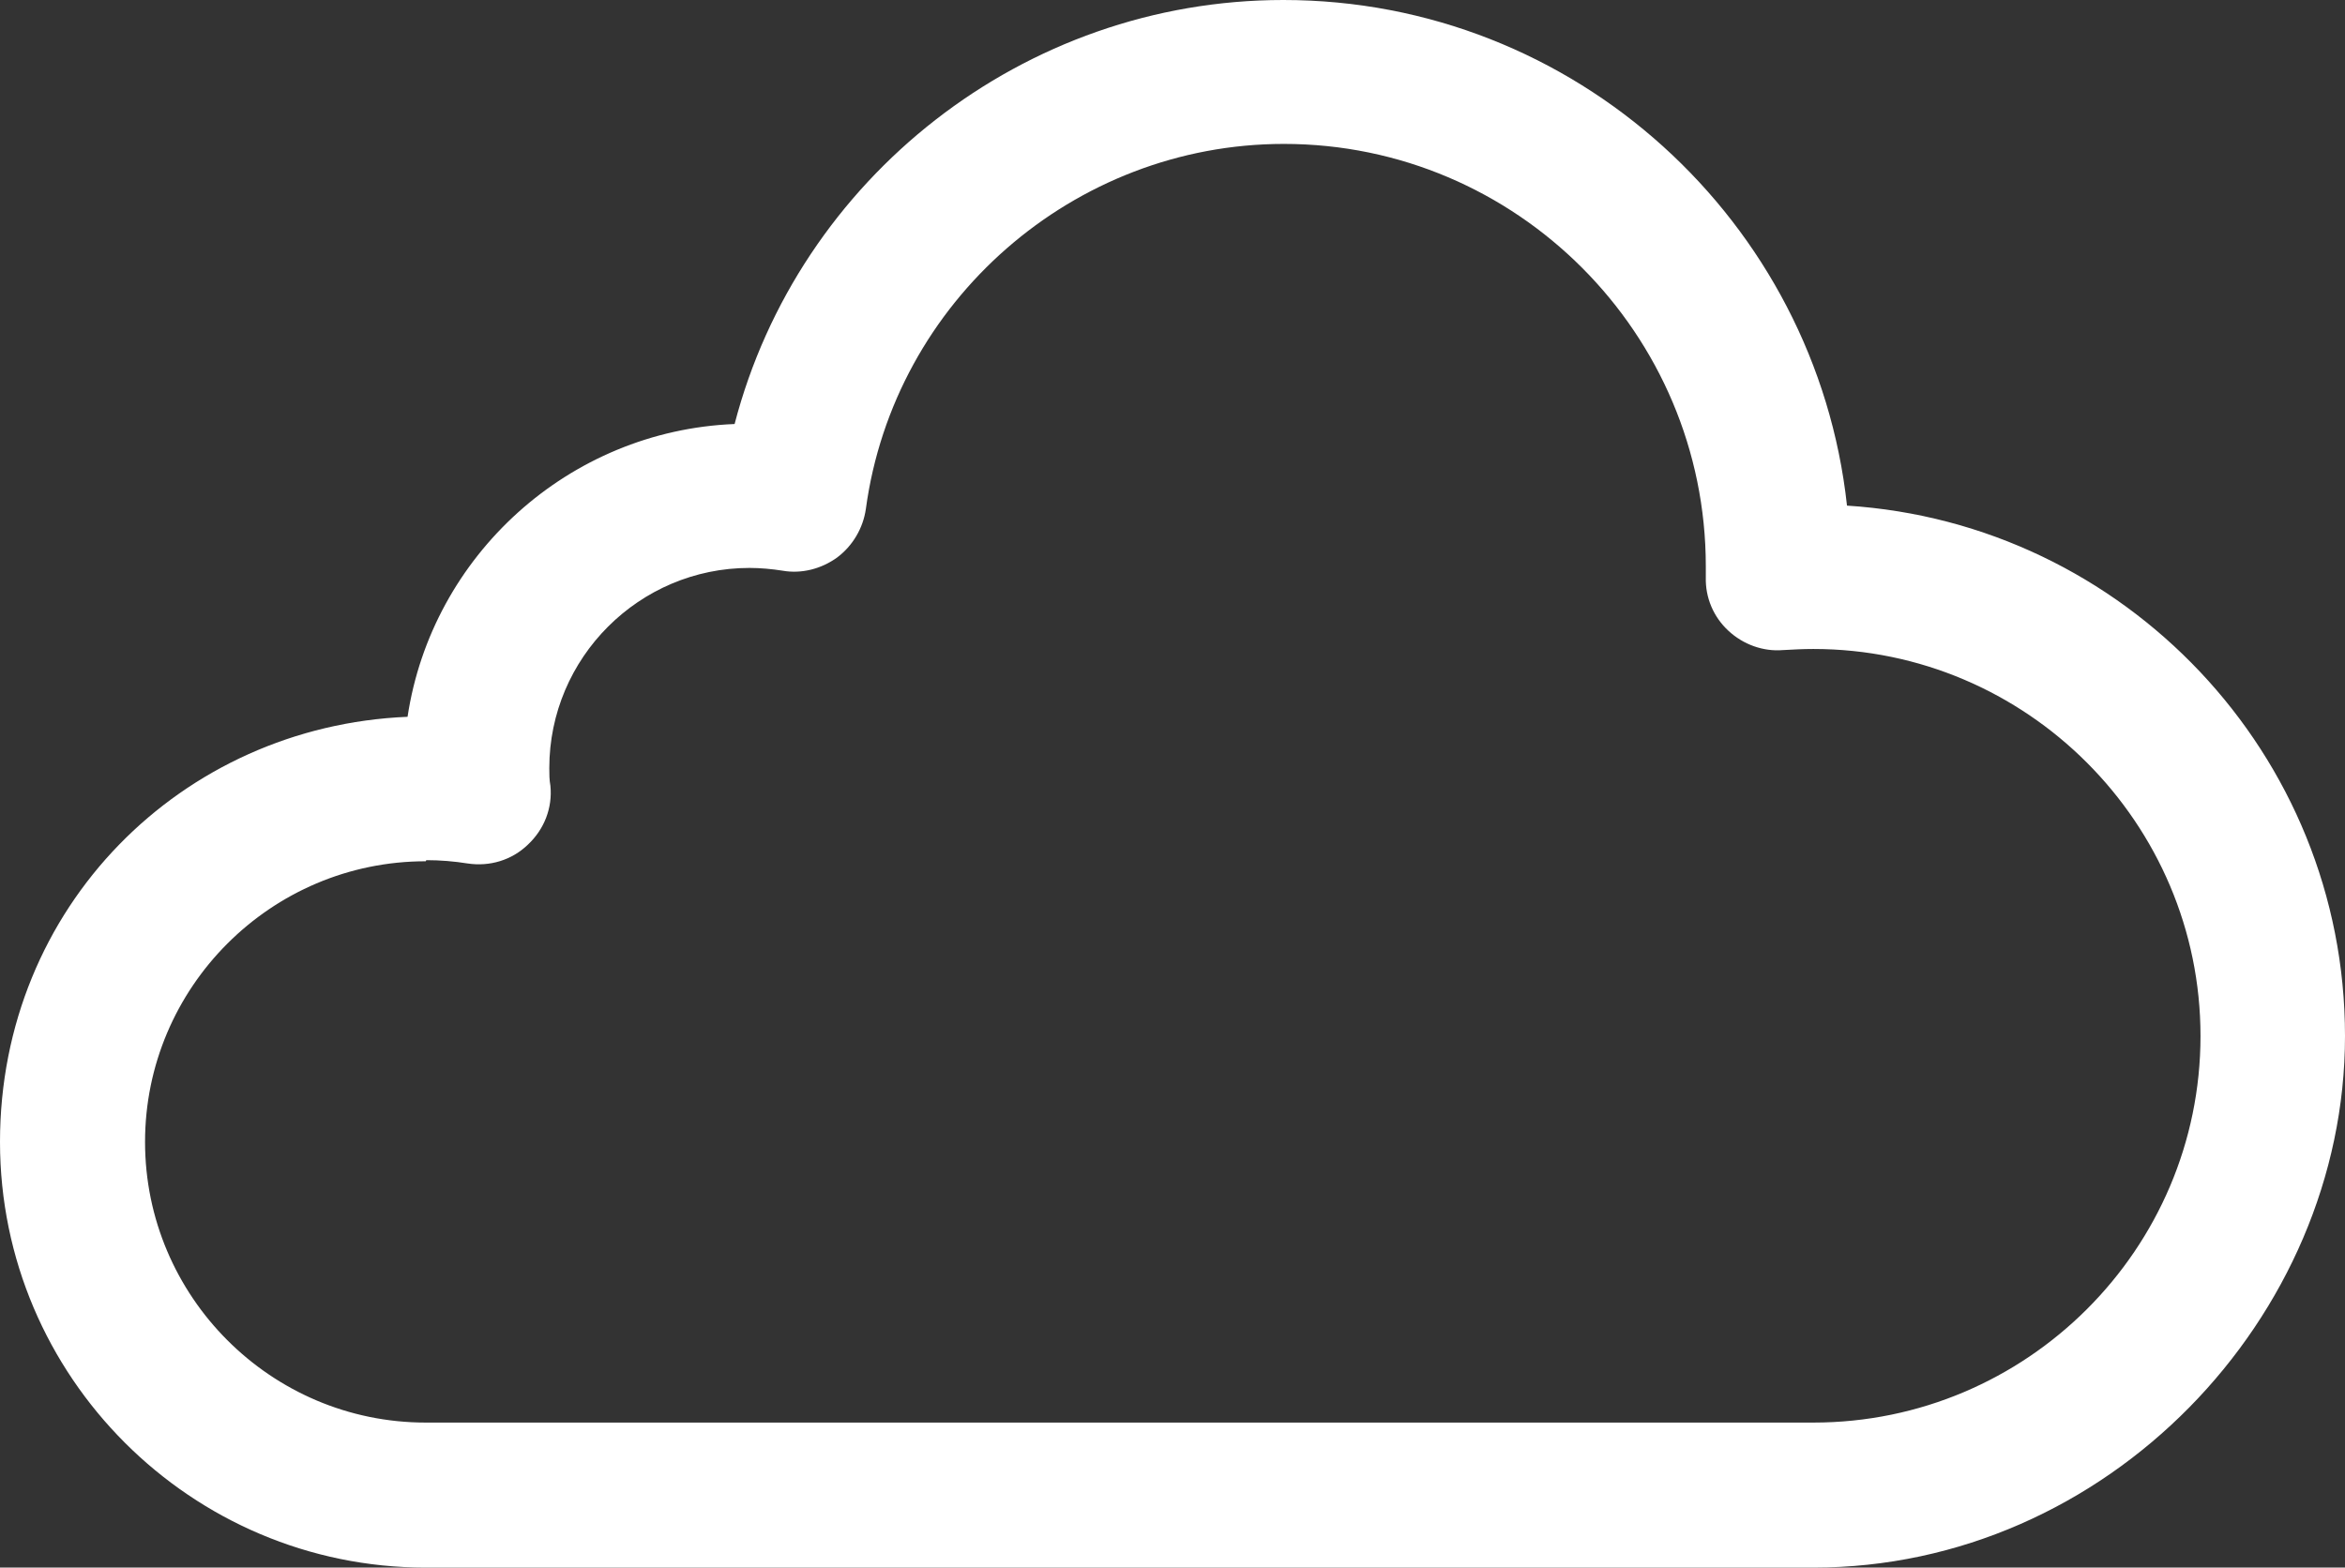 <?xml version="1.0" encoding="UTF-8"?>
<svg id="Vrstva_2" data-name="Vrstva 2" xmlns="http://www.w3.org/2000/svg" viewBox="0 0 42.52 28.43">
  <rect x="0" y="0" width="42.52" height="28.43" fill="#333333" stroke="none"/>
  <defs>
    <style>
      .cls-1 {
        fill: #fff;
      }
    </style>
  </defs>
  <g id="Vrstva_1-2" data-name="Vrstva 1">
    <path class="cls-1" d="m32.88,28.43H7.72c-4.25,0-7.72-3.46-7.72-7.72s3.29-7.54,7.39-7.71c.44-2.92,2.92-5.19,5.93-5.31C14.48,3.23,18.56,0,23.27,0c5.29,0,9.66,4.02,10.22,9.17,5.03.32,9.03,4.51,9.03,9.62s-4.32,9.64-9.64,9.64ZM7.72,15.62c-2.81,0-5.09,2.29-5.09,5.09s2.28,5.09,5.09,5.09h25.16c3.87,0,7.02-3.15,7.02-7.01s-3.15-7.02-7.02-7.02c-.19,0-.37.01-.55.02-.36.03-.72-.1-.99-.35-.27-.25-.42-.6-.41-.97v-.2c0-4.22-3.43-7.66-7.65-7.66-3.81,0-7.07,2.85-7.58,6.62-.05.35-.24.67-.52.88-.29.21-.65.3-.99.24-.19-.03-.4-.05-.6-.05-2,0-3.63,1.63-3.63,3.63,0,.11,0,.21.02.32.04.4-.11.79-.41,1.07-.29.28-.69.4-1.09.34-.25-.04-.5-.06-.75-.06Z"/>
  </g>
</svg>
